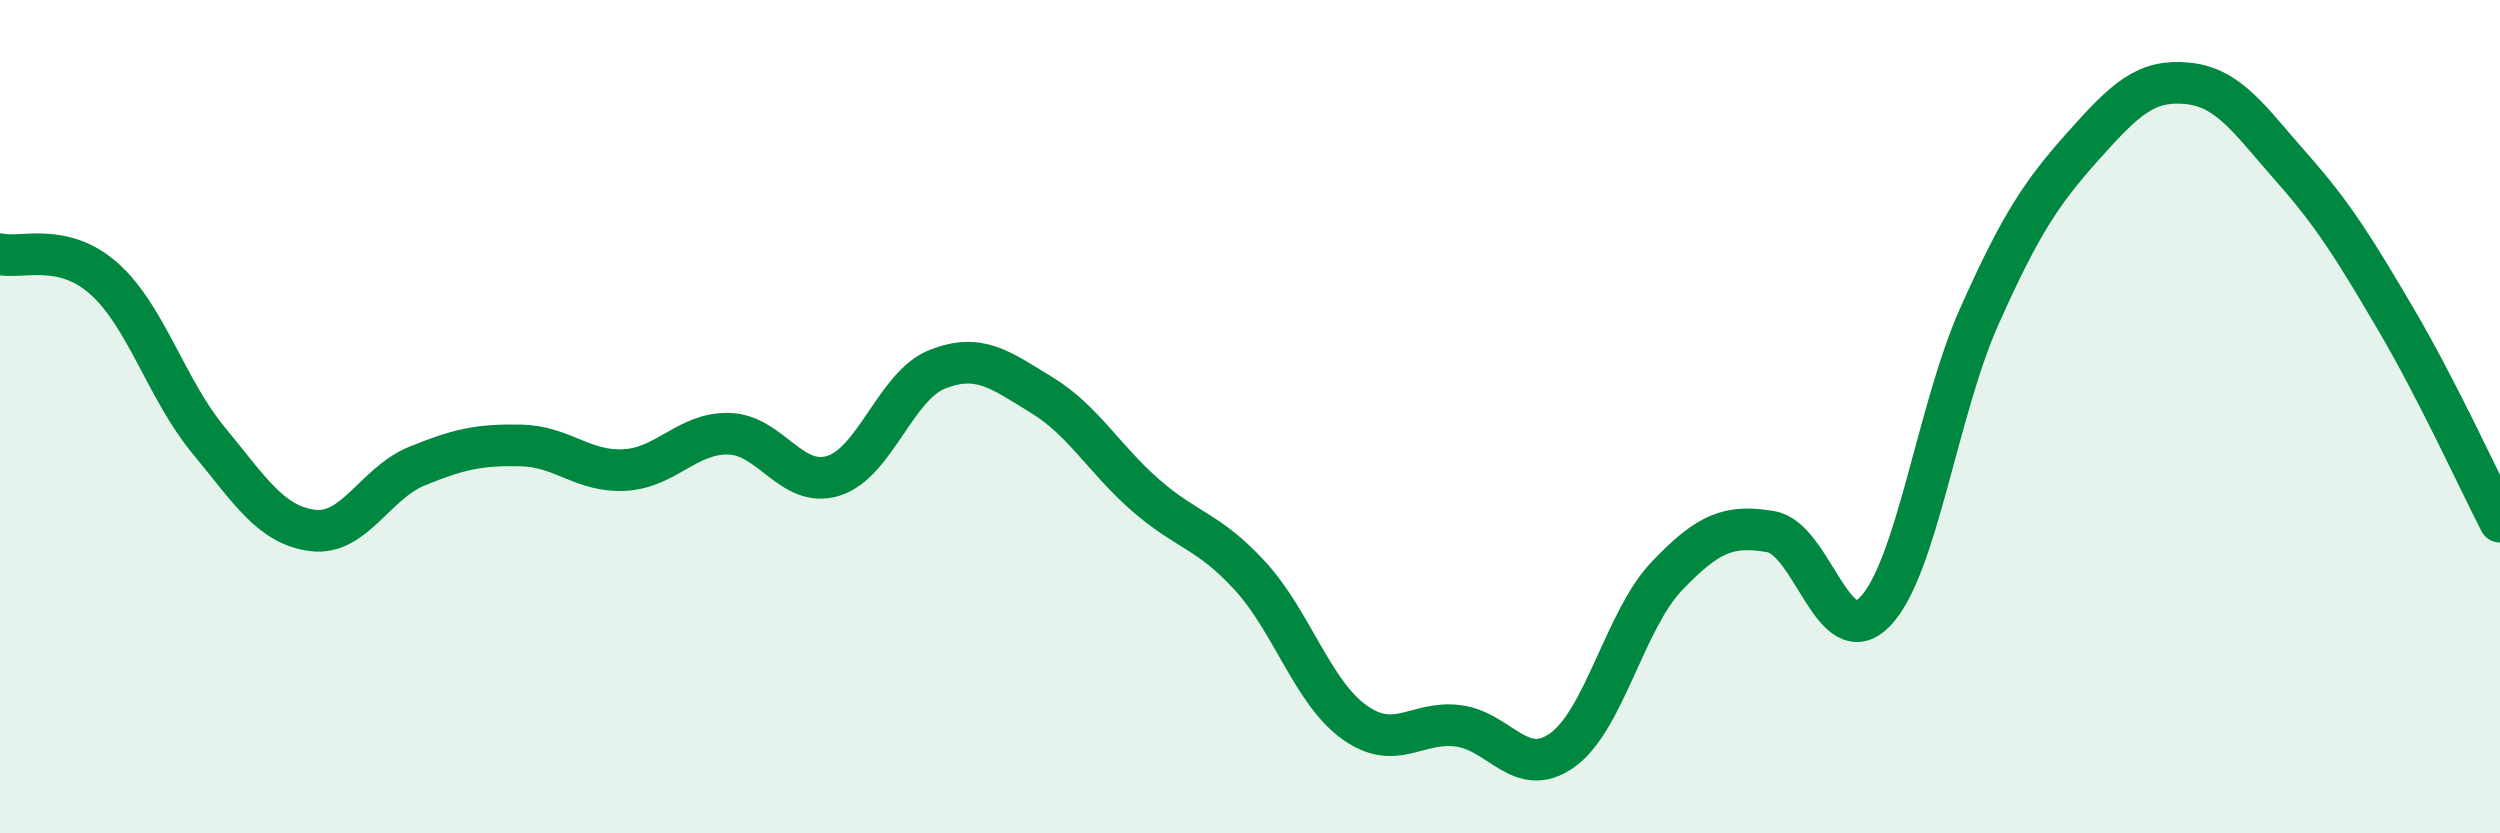 
    <svg width="60" height="20" viewBox="0 0 60 20" xmlns="http://www.w3.org/2000/svg">
      <path
        d="M 0,6.1 C 0.5,6.22 1.5,5.8 2.5,6.69 C 3.5,7.58 4,9.35 5,10.56 C 6,11.77 6.5,12.6 7.5,12.73 C 8.5,12.86 9,11.6 10,11.19 C 11,10.78 11.5,10.67 12.5,10.69 C 13.5,10.71 14,11.34 15,11.28 C 16,11.22 16.5,10.38 17.5,10.41 C 18.5,10.44 19,11.73 20,11.42 C 21,11.11 21.5,9.25 22.5,8.86 C 23.5,8.47 24,8.87 25,9.48 C 26,10.09 26.5,11.02 27.5,11.89 C 28.5,12.76 29,12.73 30,13.82 C 31,14.91 31.5,16.61 32.5,17.33 C 33.5,18.05 34,17.29 35,17.42 C 36,17.55 36.5,18.72 37.5,18 C 38.5,17.28 39,14.88 40,13.83 C 41,12.78 41.5,12.59 42.5,12.76 C 43.5,12.93 44,15.71 45,14.68 C 46,13.65 46.5,9.84 47.5,7.6 C 48.5,5.36 49,4.62 50,3.5 C 51,2.38 51.5,1.9 52.5,2 C 53.5,2.1 54,2.89 55,4.02 C 56,5.15 56.5,5.96 57.5,7.66 C 58.5,9.36 59.5,11.55 60,12.52L60 20L0 20Z"
        fill="#008740"
        opacity="0.1"
        stroke-linecap="round"
        stroke-linejoin="round"
      />
      <path
        d="M 0,6.1 C 0.5,6.22 1.5,5.8 2.5,6.69 C 3.5,7.58 4,9.35 5,10.56 C 6,11.77 6.5,12.6 7.5,12.73 C 8.5,12.86 9,11.6 10,11.19 C 11,10.78 11.5,10.67 12.5,10.69 C 13.5,10.71 14,11.34 15,11.28 C 16,11.22 16.5,10.38 17.5,10.41 C 18.5,10.44 19,11.73 20,11.42 C 21,11.11 21.5,9.25 22.5,8.86 C 23.5,8.47 24,8.87 25,9.48 C 26,10.09 26.5,11.02 27.5,11.89 C 28.5,12.76 29,12.73 30,13.82 C 31,14.91 31.5,16.61 32.5,17.33 C 33.5,18.05 34,17.29 35,17.42 C 36,17.55 36.5,18.72 37.5,18 C 38.5,17.28 39,14.88 40,13.83 C 41,12.78 41.5,12.59 42.5,12.76 C 43.5,12.93 44,15.71 45,14.68 C 46,13.65 46.5,9.84 47.5,7.6 C 48.5,5.36 49,4.62 50,3.5 C 51,2.38 51.5,1.9 52.5,2 C 53.5,2.1 54,2.89 55,4.02 C 56,5.15 56.5,5.96 57.5,7.66 C 58.5,9.36 59.5,11.55 60,12.52"
        stroke="#008740"
        stroke-width="1"
        fill="none"
        stroke-linecap="round"
        stroke-linejoin="round"
      />
    </svg>
  